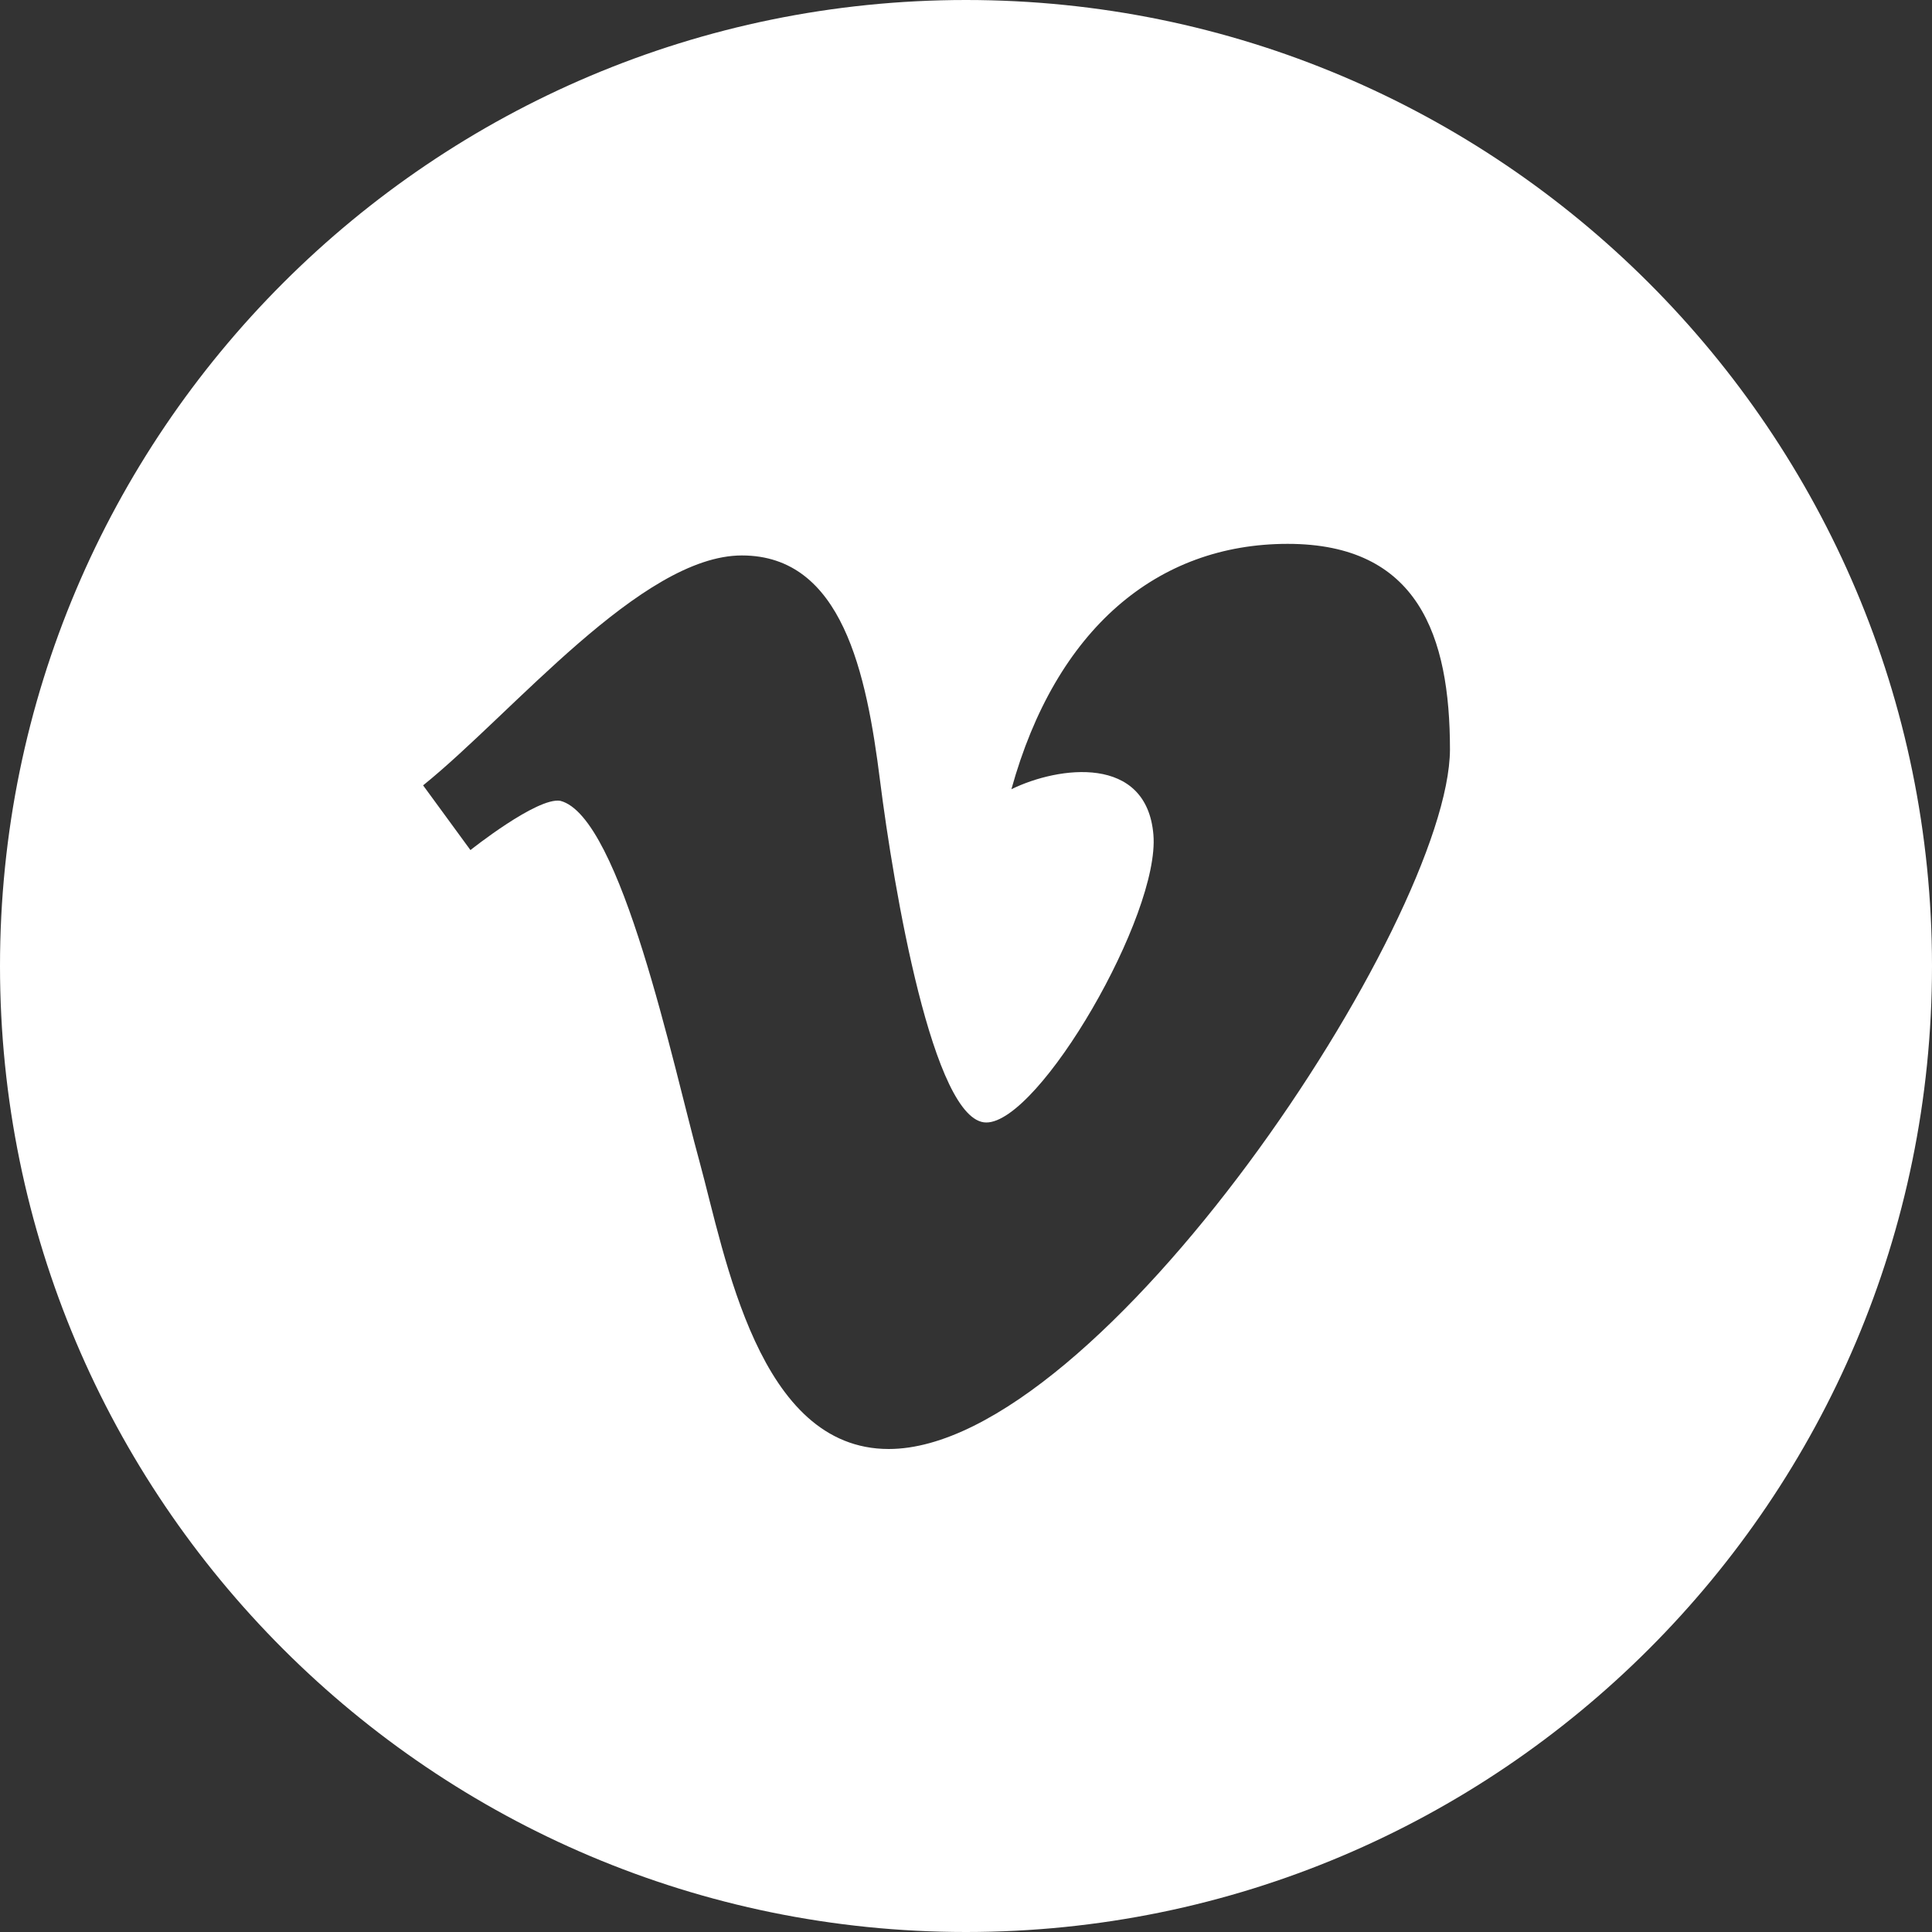 <?xml version="1.0" encoding="utf-8"?>
<!-- Generator: Adobe Illustrator 23.0.1, SVG Export Plug-In . SVG Version: 6.00 Build 0)  -->
<svg version="1.1" id="Слой_1" xmlns="http://www.w3.org/2000/svg" xmlns:xlink="http://www.w3.org/1999/xlink" x="0px" y="0px"
	 viewBox="0 0 200 200" style="enable-background:new 0 0 200 200;" xml:space="preserve">
<rect x="0" y="0" width="200" height="200" fill="#333333" stroke="none"/>
<style type="text/css">
	.st0{fill:#FFFFFF;}
</style>
<path class="st0" d="M100,0C44.8,0,0,44.8,0,100c0,55.2,44.8,100,100,100s100-44.8,100-100C200,44.8,155.2,0,100,0z M92,150
	c-13.5,0-16.9-19.9-19.6-29.8c-2.7-9.8-8.1-35.7-14.4-37.3c-2.4-0.4-9.3,5.1-9.3,5.1l-4.9-6.7c9.3-7.5,22.6-23.8,33-23.8
	c10.4,0,12.9,12.2,14.3,23.3c1.4,11.1,5.5,35.4,11,35.4c5.5,0,18-21.5,17.3-29.8c-0.7-8.3-9.8-7.1-14.7-4.7
	c4.6-16.6,15.1-25.4,28.6-25.4c13.5,0,16.8,9.5,16.8,21.3C150,95.3,113.9,150,92,150z"/>
</svg>
